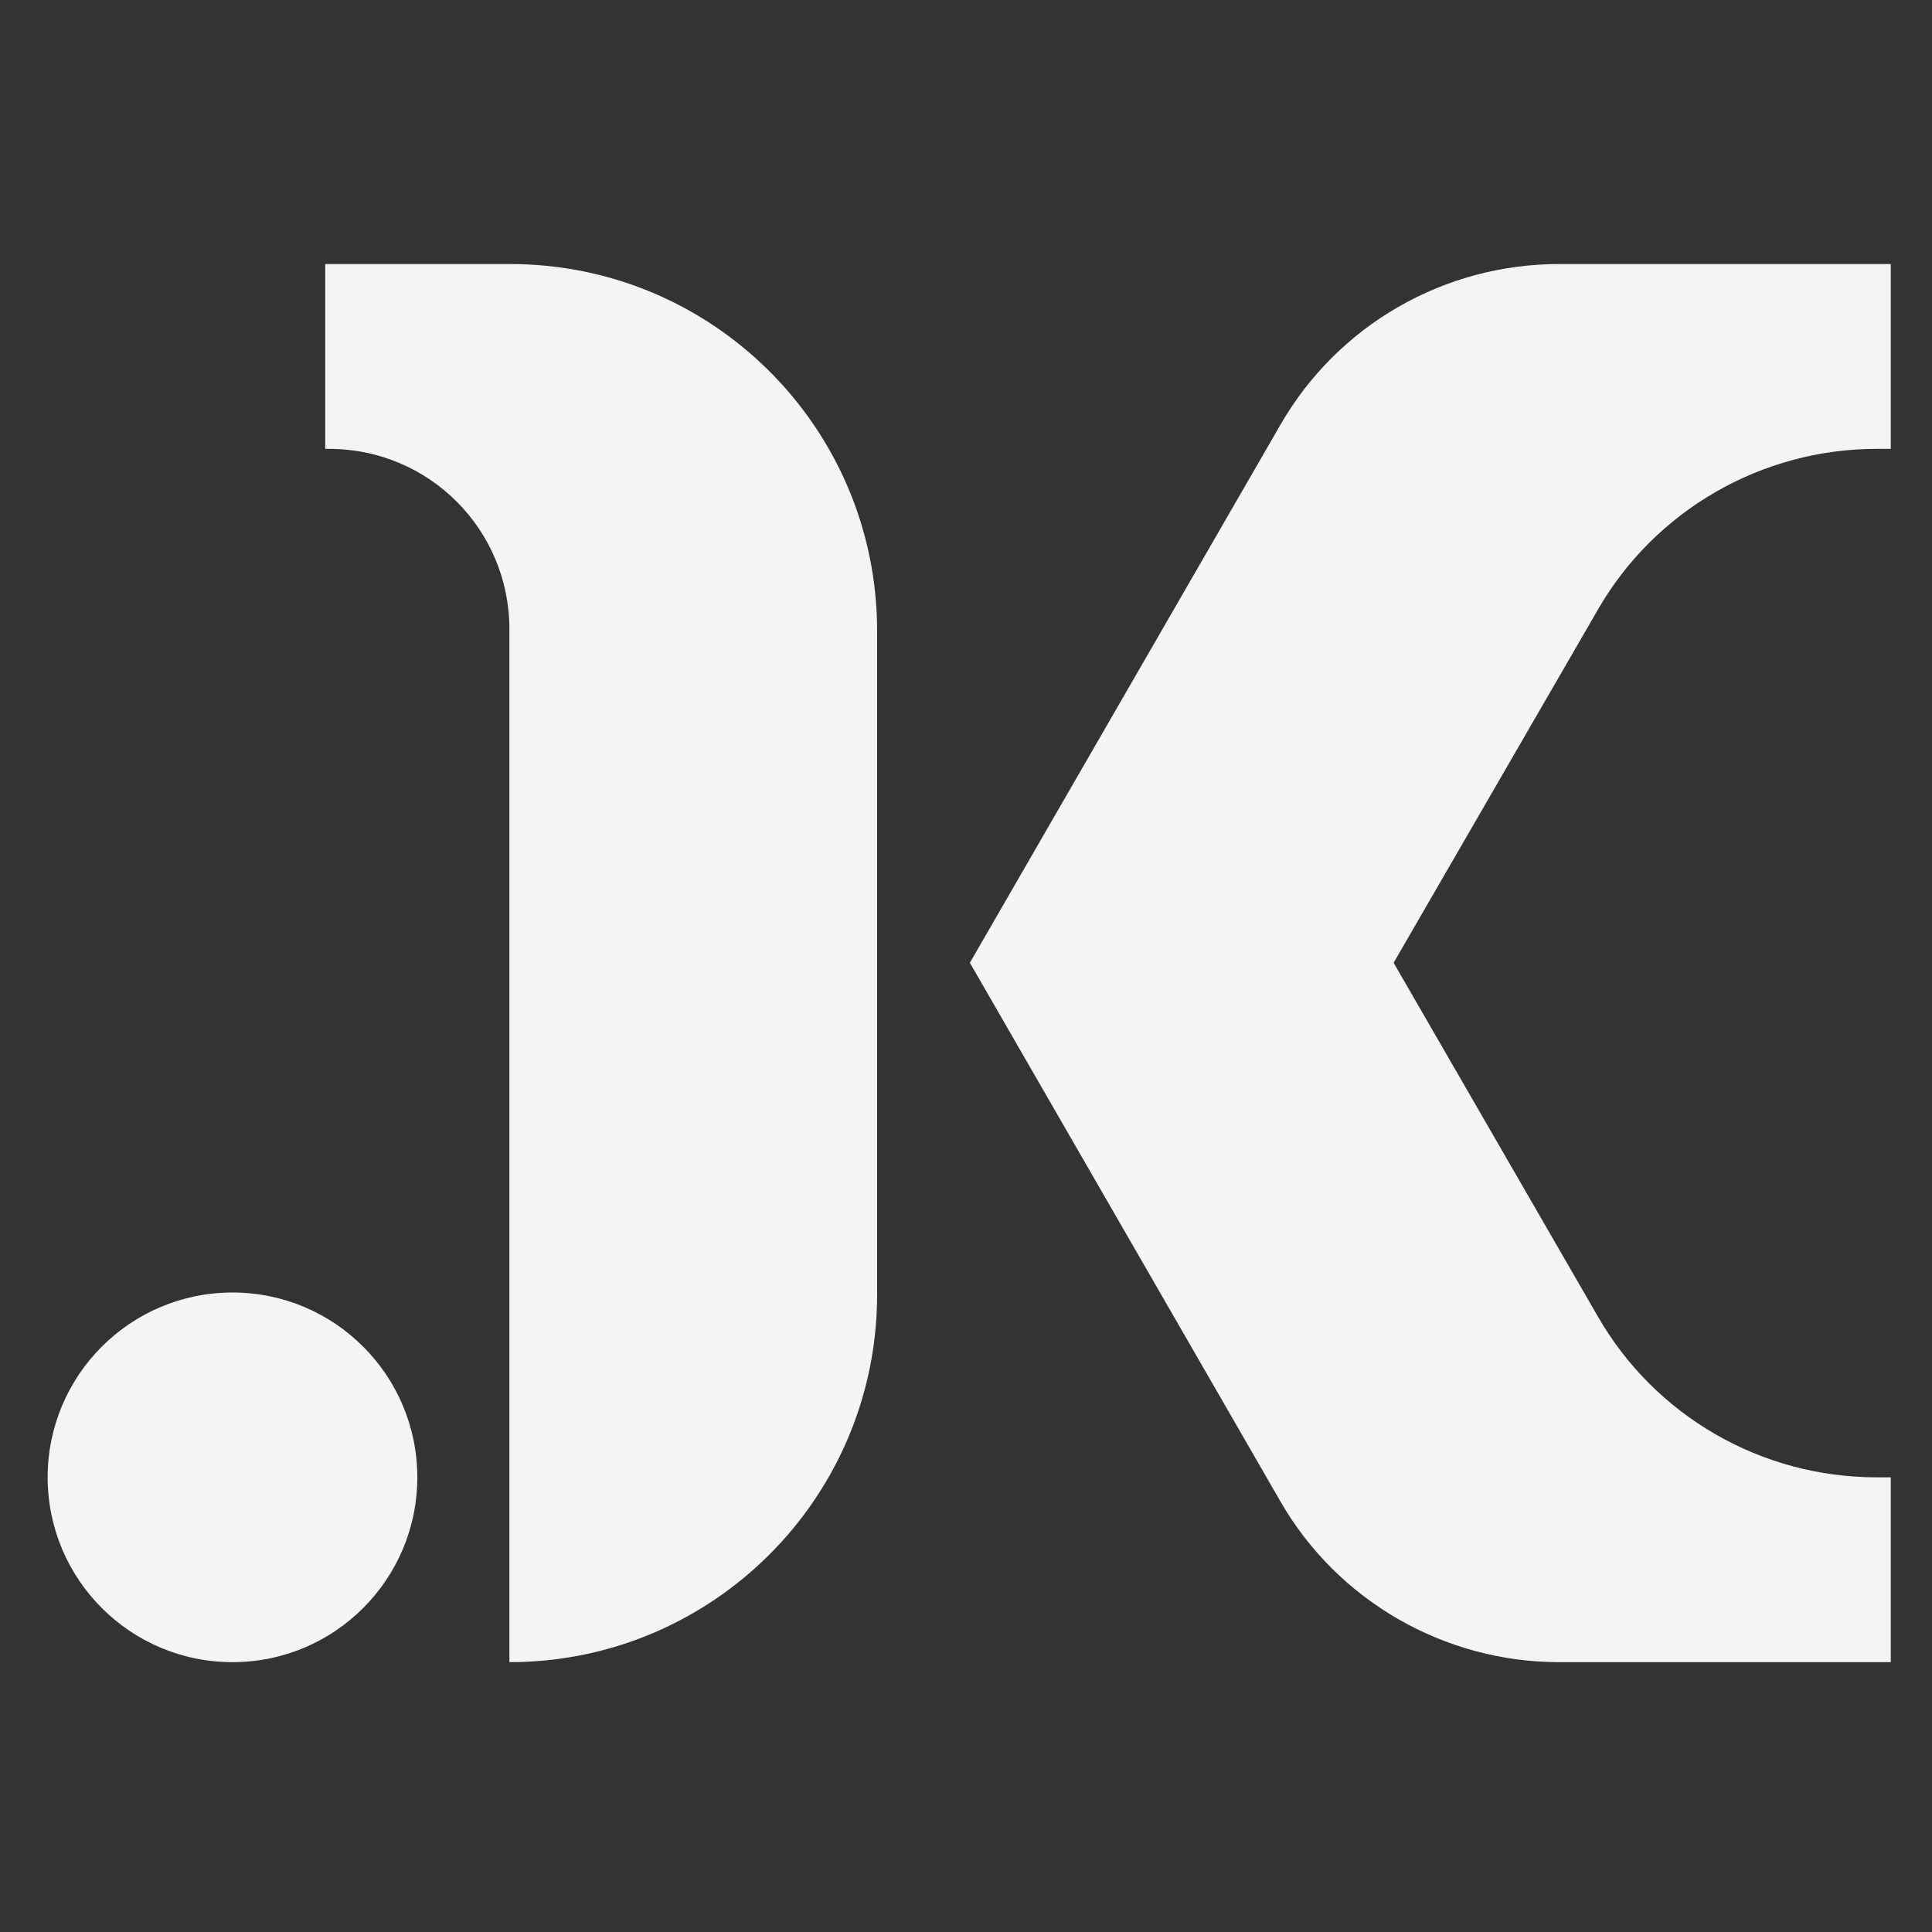 <?xml version="1.0" encoding="utf-8"?>
<!-- Generator: Adobe Illustrator 28.2.0, SVG Export Plug-In . SVG Version: 6.00 Build 0)  -->
<svg version="1.1" id="Layer_1" xmlns="http://www.w3.org/2000/svg" xmlns:xlink="http://www.w3.org/1999/xlink" x="0px" y="0px"
	 viewBox="0 0 300 300" style="enable-background:new 0 0 300 300;" xml:space="preserve">
<rect x="0" y="0" width="300" height="300" fill="#333333" stroke="none"/>
<style type="text/css">
	.st0{fill:#F4F4F5;}
</style>
<g>
	<ellipse class="st0" cx="36.1" cy="229.4" rx="28.7" ry="28.7"/>
	<path class="st0" d="M79.2,41L79.2,41H50.5v28.7h0.6c15.5,0,28,12.5,28,28v21.9v138.5l0,0c31.5,0,57.1-25.5,57.1-57.1V98
		C136.2,66.5,110.7,41,79.2,41z"/>
	<path class="st0" d="M293.6,69.7V41h-2.2h-49.3c-17.9,0-34.4,9.5-43.3,25l-48.2,83.5l48.2,83.6c8.9,15.5,25.5,25,43.3,25h49.3h2.2
		v-28.7h-2.2l0,0c-17.9,0-34.4-9.5-43.3-25l-31.7-54.9l31.7-54.8c8.9-15.5,25.5-25,43.3-25l0,0l0,0H293.6z"/>
</g>
</svg>
